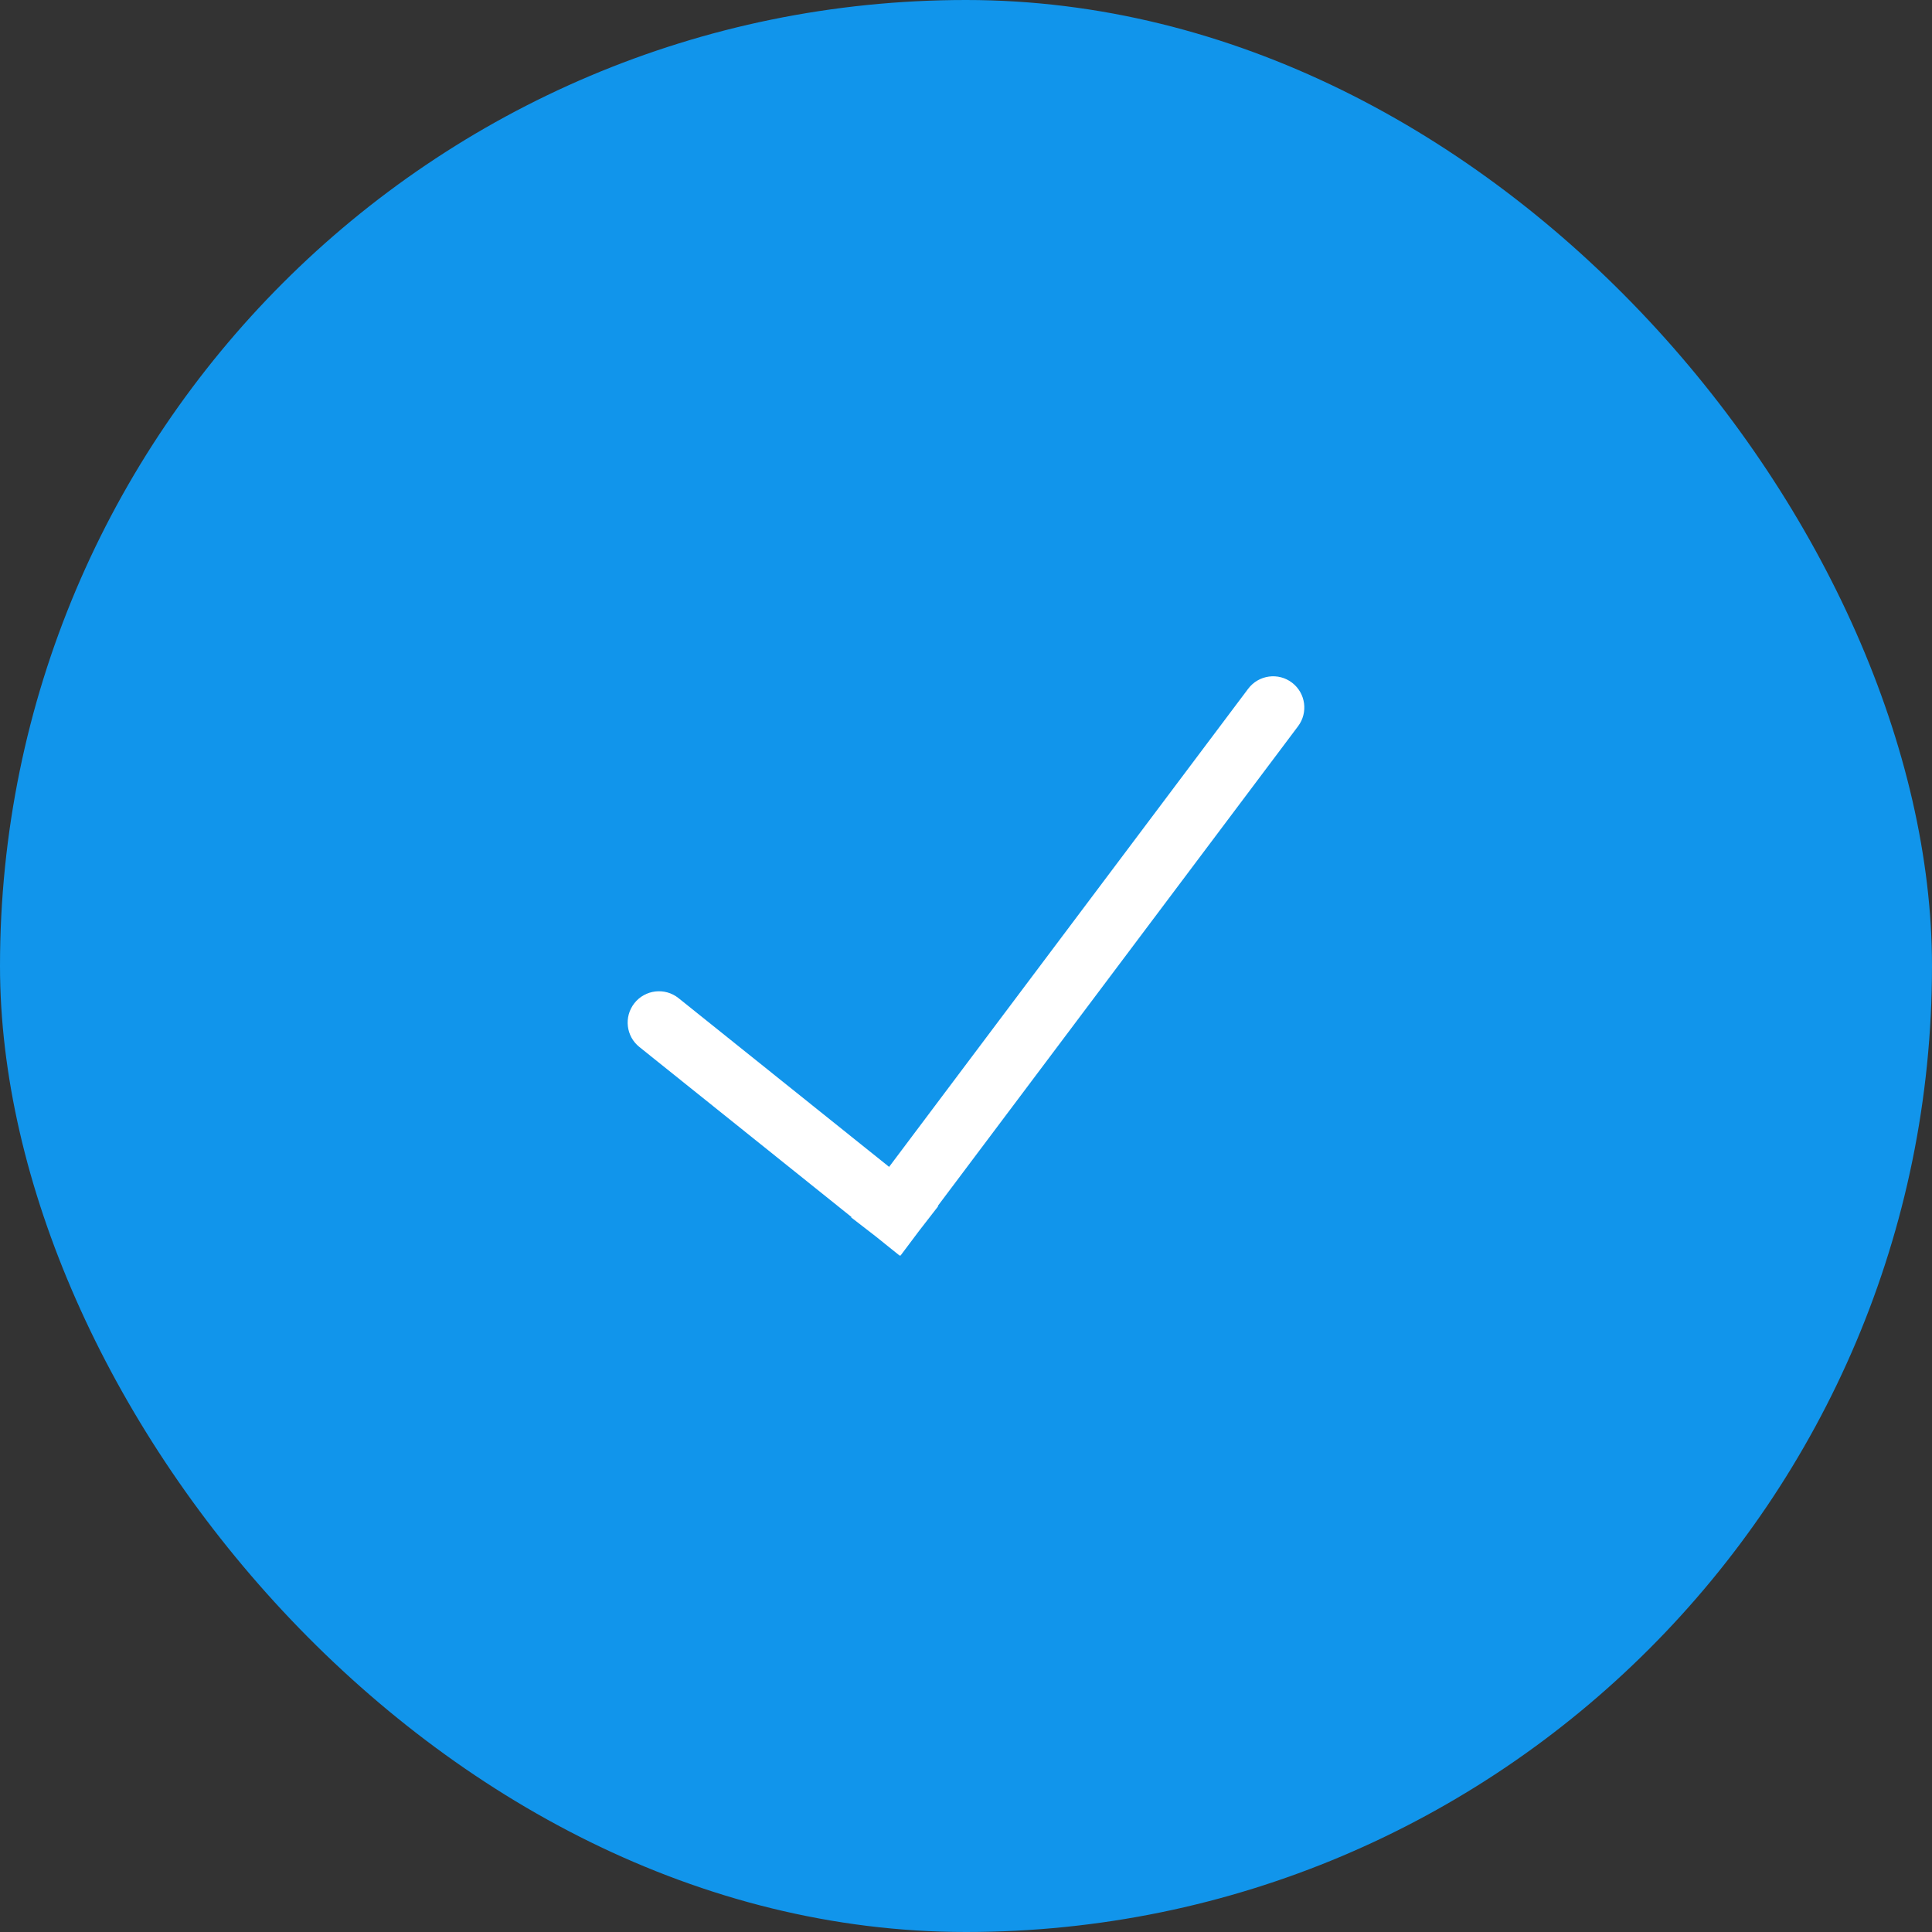 <svg width="40" height="40" viewBox="0 0 40 40" fill="none" xmlns="http://www.w3.org/2000/svg">
<rect x="0" y="0" width="40" height="40" fill="#333333" stroke="none"/>
<rect width="40" height="40" rx="20" fill="#1195EB"/>
<path fill-rule="evenodd" clip-rule="evenodd" d="M26.754 14.137C26.469 13.916 26.059 13.972 25.842 14.26L18.408 24.159L14.049 20.666C13.767 20.439 13.354 20.488 13.132 20.773C12.914 21.053 12.961 21.456 13.238 21.677L17.629 25.197L17.622 25.205L18.129 25.597L18.628 25.998L18.635 25.989L18.644 25.996L19.03 25.482L19.424 24.974L19.416 24.968L26.875 15.036C27.087 14.753 27.033 14.353 26.754 14.137Z" fill="white"/>
</svg>

